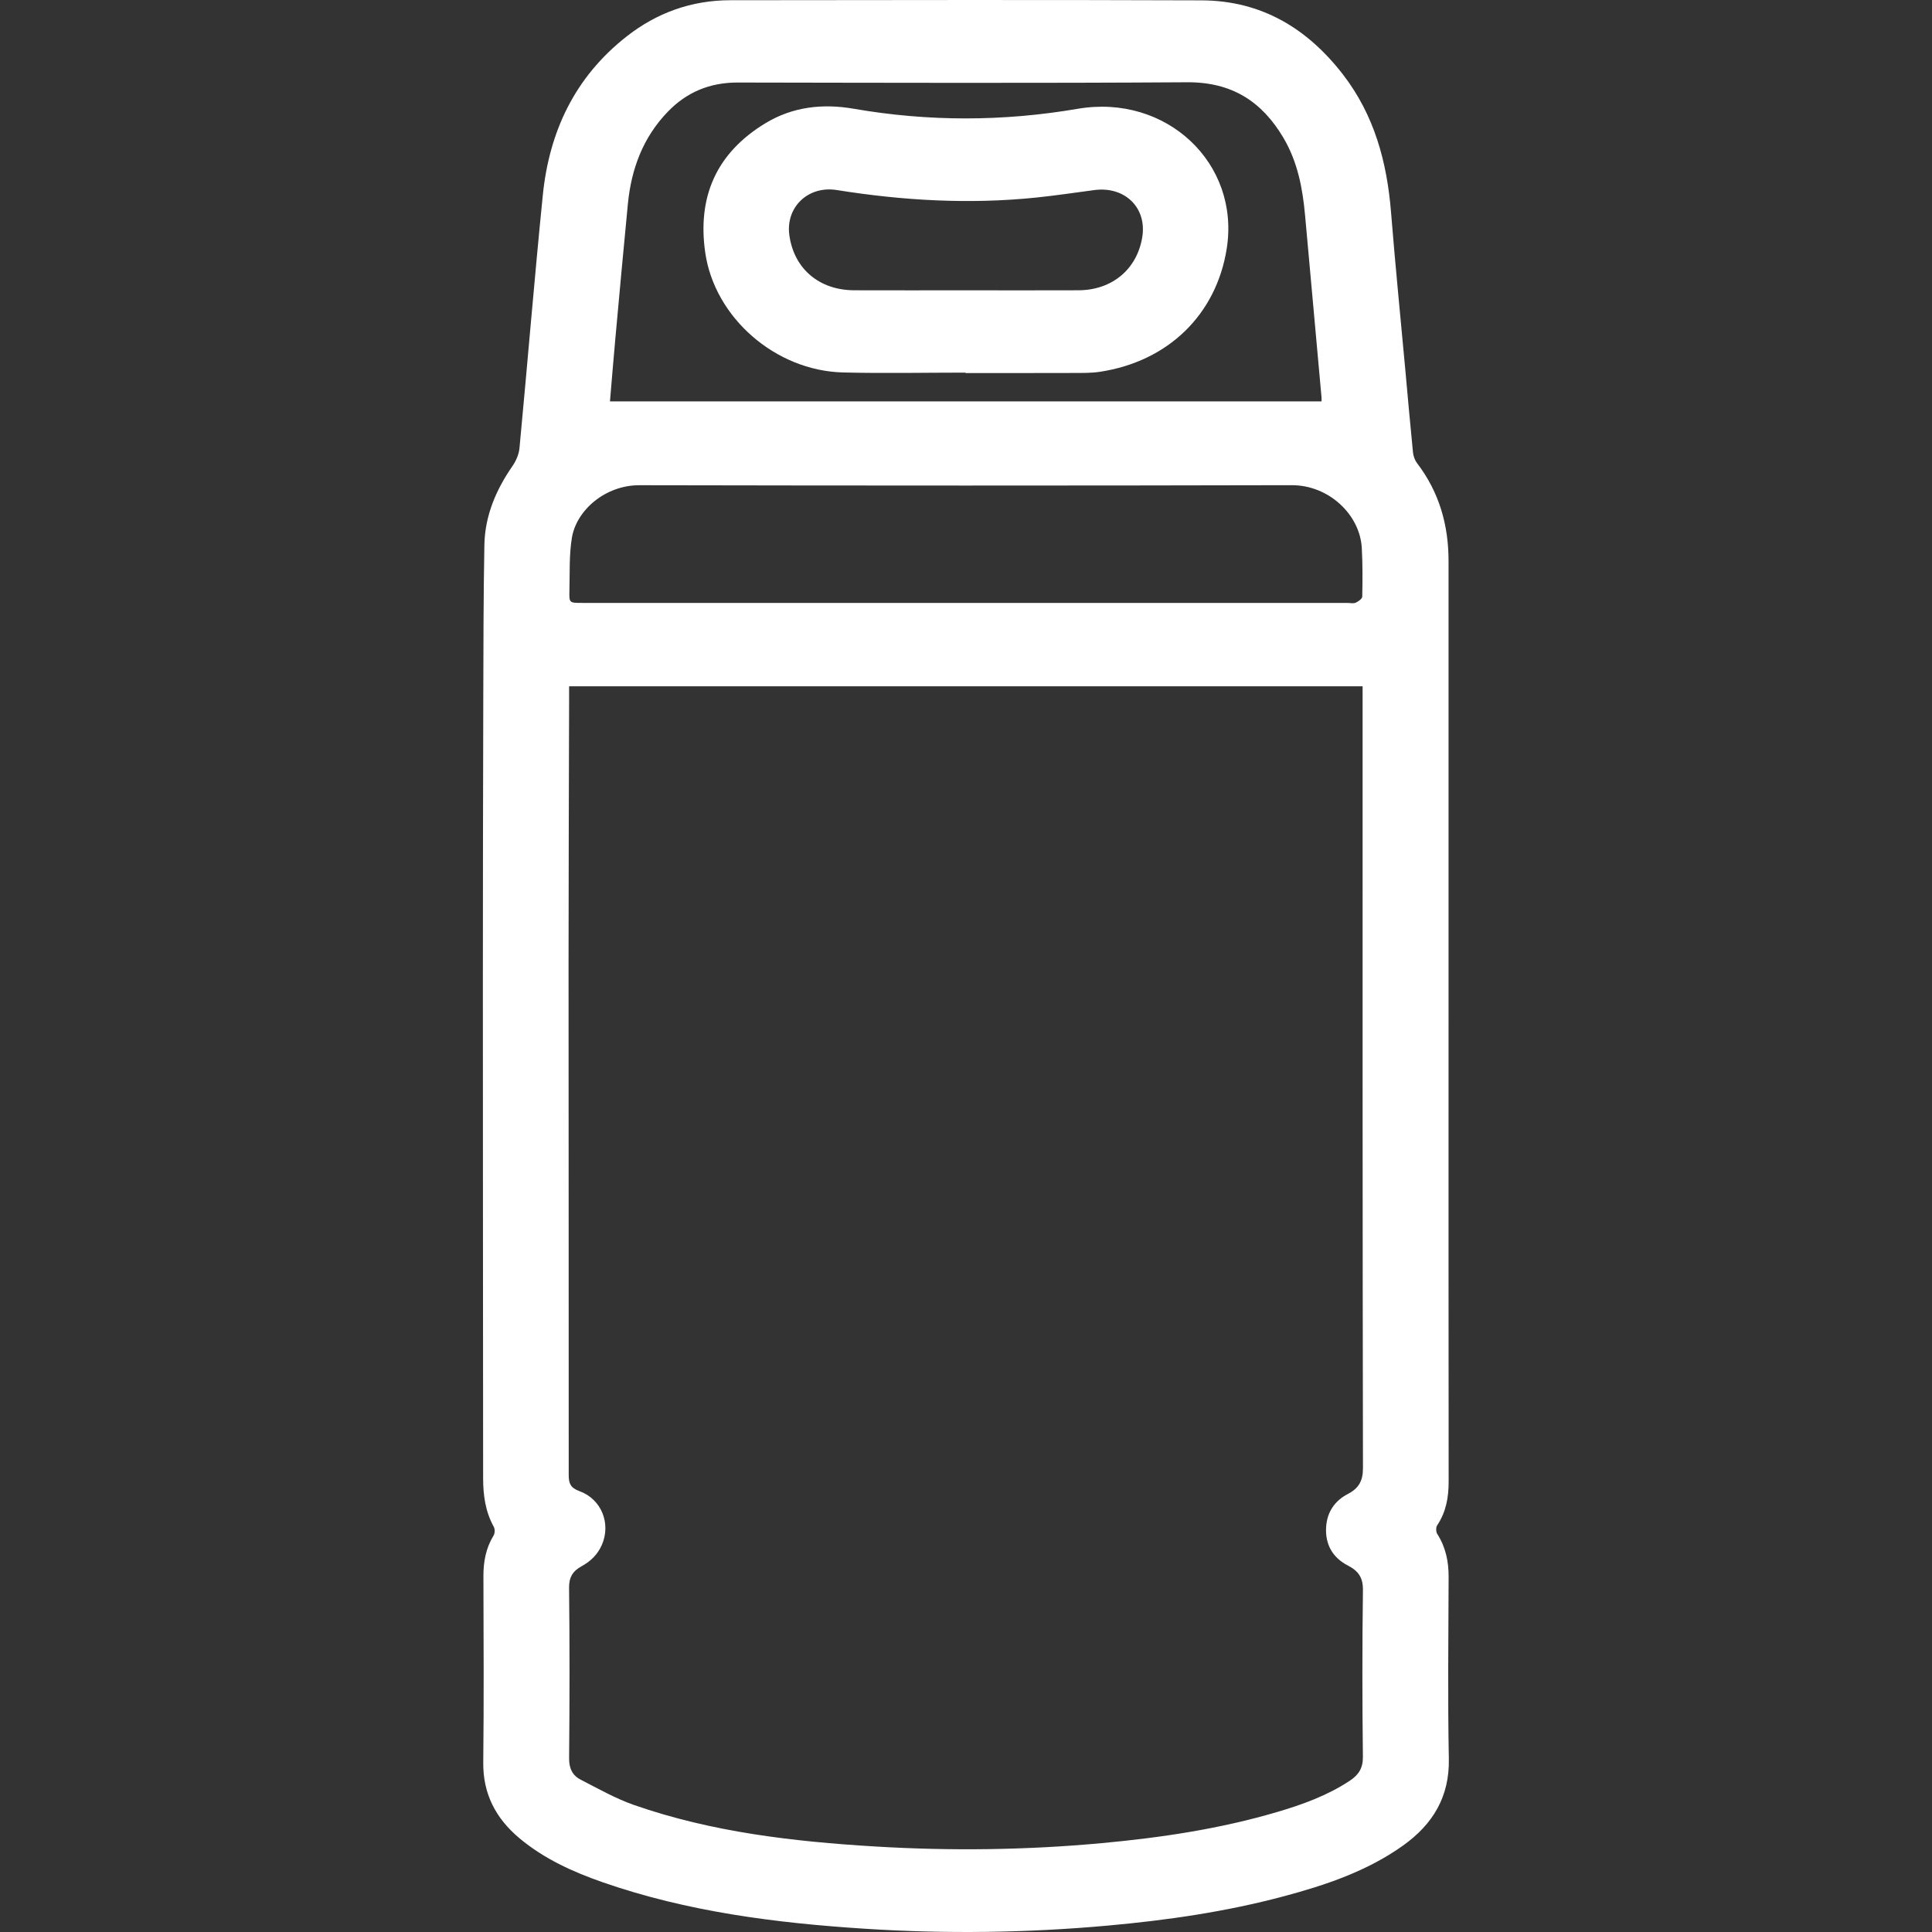 <svg width="60" height="60" viewBox="0 0 60 60" fill="none" xmlns="http://www.w3.org/2000/svg">
<rect x="0" y="0" width="60" height="60" fill="#333333" stroke="none"/>
<path fill-rule="evenodd" clip-rule="evenodd" d="M29.982 9.016C31.152 9.016 32.323 9.02 33.494 9.015C34.538 9.01 35.311 8.361 35.474 7.366C35.623 6.452 34.934 5.777 33.983 5.903C33.38 5.984 32.778 6.073 32.173 6.136C30.1 6.349 28.041 6.23 25.988 5.902C25.095 5.759 24.393 6.437 24.514 7.306C24.658 8.345 25.439 9.011 26.527 9.015C27.679 9.019 28.83 9.016 29.982 9.016M29.983 11.572C28.715 11.572 27.446 11.599 26.18 11.567C24.075 11.513 22.192 9.858 21.902 7.846C21.655 6.13 22.232 4.759 23.774 3.825C24.612 3.318 25.542 3.209 26.512 3.377C28.83 3.779 31.149 3.776 33.468 3.379C36.22 2.908 38.521 5.07 38.096 7.728C37.77 9.771 36.279 11.224 34.162 11.546C33.896 11.587 33.622 11.582 33.351 11.583C32.228 11.587 31.106 11.585 29.983 11.585C29.983 11.581 29.983 11.576 29.983 11.572M41.041 12.465C41.041 12.403 41.044 12.366 41.04 12.329C40.871 10.455 40.699 8.581 40.532 6.706C40.456 5.855 40.301 5.026 39.853 4.272C39.193 3.161 38.265 2.546 36.869 2.555C32.215 2.585 27.561 2.571 22.907 2.563C22.038 2.562 21.324 2.865 20.741 3.468C19.964 4.272 19.606 5.252 19.5 6.326C19.363 7.726 19.237 9.127 19.109 10.528C19.051 11.167 18.999 11.806 18.943 12.465H41.041ZM30.004 18.725C33.951 18.725 37.898 18.725 41.845 18.725C41.932 18.725 42.031 18.749 42.103 18.717C42.186 18.68 42.304 18.595 42.306 18.529C42.316 18.026 42.319 17.522 42.292 17.02C42.235 15.981 41.265 15.065 40.117 15.068C33.365 15.084 26.612 15.082 19.859 15.069C18.792 15.067 17.899 15.849 17.76 16.704C17.672 17.242 17.698 17.798 17.684 18.346C17.674 18.724 17.682 18.724 18.075 18.724C22.051 18.725 26.028 18.725 30.004 18.725V18.725ZM17.674 21.314C17.674 21.501 17.675 21.659 17.674 21.816C17.668 24.511 17.657 27.205 17.657 29.899C17.657 35.204 17.664 40.509 17.662 45.814C17.662 46.066 17.717 46.207 17.994 46.308C18.685 46.559 18.977 47.321 18.693 47.974C18.562 48.275 18.346 48.486 18.062 48.641C17.786 48.791 17.669 48.985 17.673 49.314C17.693 51.076 17.691 52.838 17.674 54.6C17.671 54.911 17.772 55.135 18.035 55.27C18.579 55.549 19.117 55.856 19.693 56.057C22.107 56.898 24.63 57.191 27.173 57.344C29.523 57.486 31.872 57.456 34.218 57.24C36.06 57.07 37.881 56.798 39.654 56.276C40.45 56.042 41.227 55.761 41.922 55.3C42.196 55.118 42.33 54.907 42.326 54.561C42.306 52.836 42.304 51.111 42.327 49.387C42.333 49.003 42.195 48.792 41.86 48.619C41.372 48.367 41.148 47.944 41.185 47.412C41.216 46.963 41.445 46.612 41.857 46.398C42.199 46.22 42.328 45.989 42.328 45.595C42.313 37.652 42.317 29.709 42.317 21.765V21.314H17.674ZM44.986 31.718C44.986 36.482 44.984 41.246 44.989 46.011C44.989 46.498 44.912 46.953 44.633 47.37C44.59 47.435 44.593 47.572 44.636 47.639C44.899 48.051 44.99 48.496 44.988 48.973C44.982 50.856 44.959 52.74 44.995 54.623C45.018 55.788 44.509 56.647 43.573 57.315C42.458 58.111 41.172 58.543 39.854 58.895C38.069 59.371 36.246 59.635 34.404 59.801C31.894 60.028 29.38 60.061 26.866 59.899C24.091 59.721 21.345 59.371 18.71 58.453C17.779 58.128 16.889 57.722 16.132 57.088C15.392 56.468 14.998 55.706 15.008 54.737C15.03 52.808 15.017 50.877 15.013 48.948C15.012 48.501 15.089 48.079 15.328 47.688C15.371 47.618 15.374 47.486 15.334 47.415C15.07 46.938 15.004 46.426 15.004 45.9C15.001 40.79 14.996 35.681 14.996 30.572C14.996 27.588 15.001 24.605 15.009 21.621C15.013 20.055 15.014 18.489 15.043 16.924C15.059 16.025 15.399 15.219 15.915 14.474C16.027 14.312 16.115 14.108 16.133 13.916C16.381 11.3 16.594 8.68 16.857 6.065C17.055 4.099 17.843 2.395 19.471 1.124C20.402 0.396 21.476 0.008 22.681 0.007C27.558 0.002 32.436 -0.007 37.314 0.011C39.188 0.017 40.611 0.896 41.705 2.311C42.684 3.578 43.075 5.04 43.2 6.592C43.331 8.227 43.494 9.859 43.644 11.493C43.722 12.347 43.796 13.201 43.882 14.054C43.894 14.167 43.939 14.293 44.008 14.384C44.701 15.29 44.986 16.314 44.986 17.425C44.985 22.189 44.986 26.954 44.986 31.718V31.718Z" fill="white"/>
</svg>
